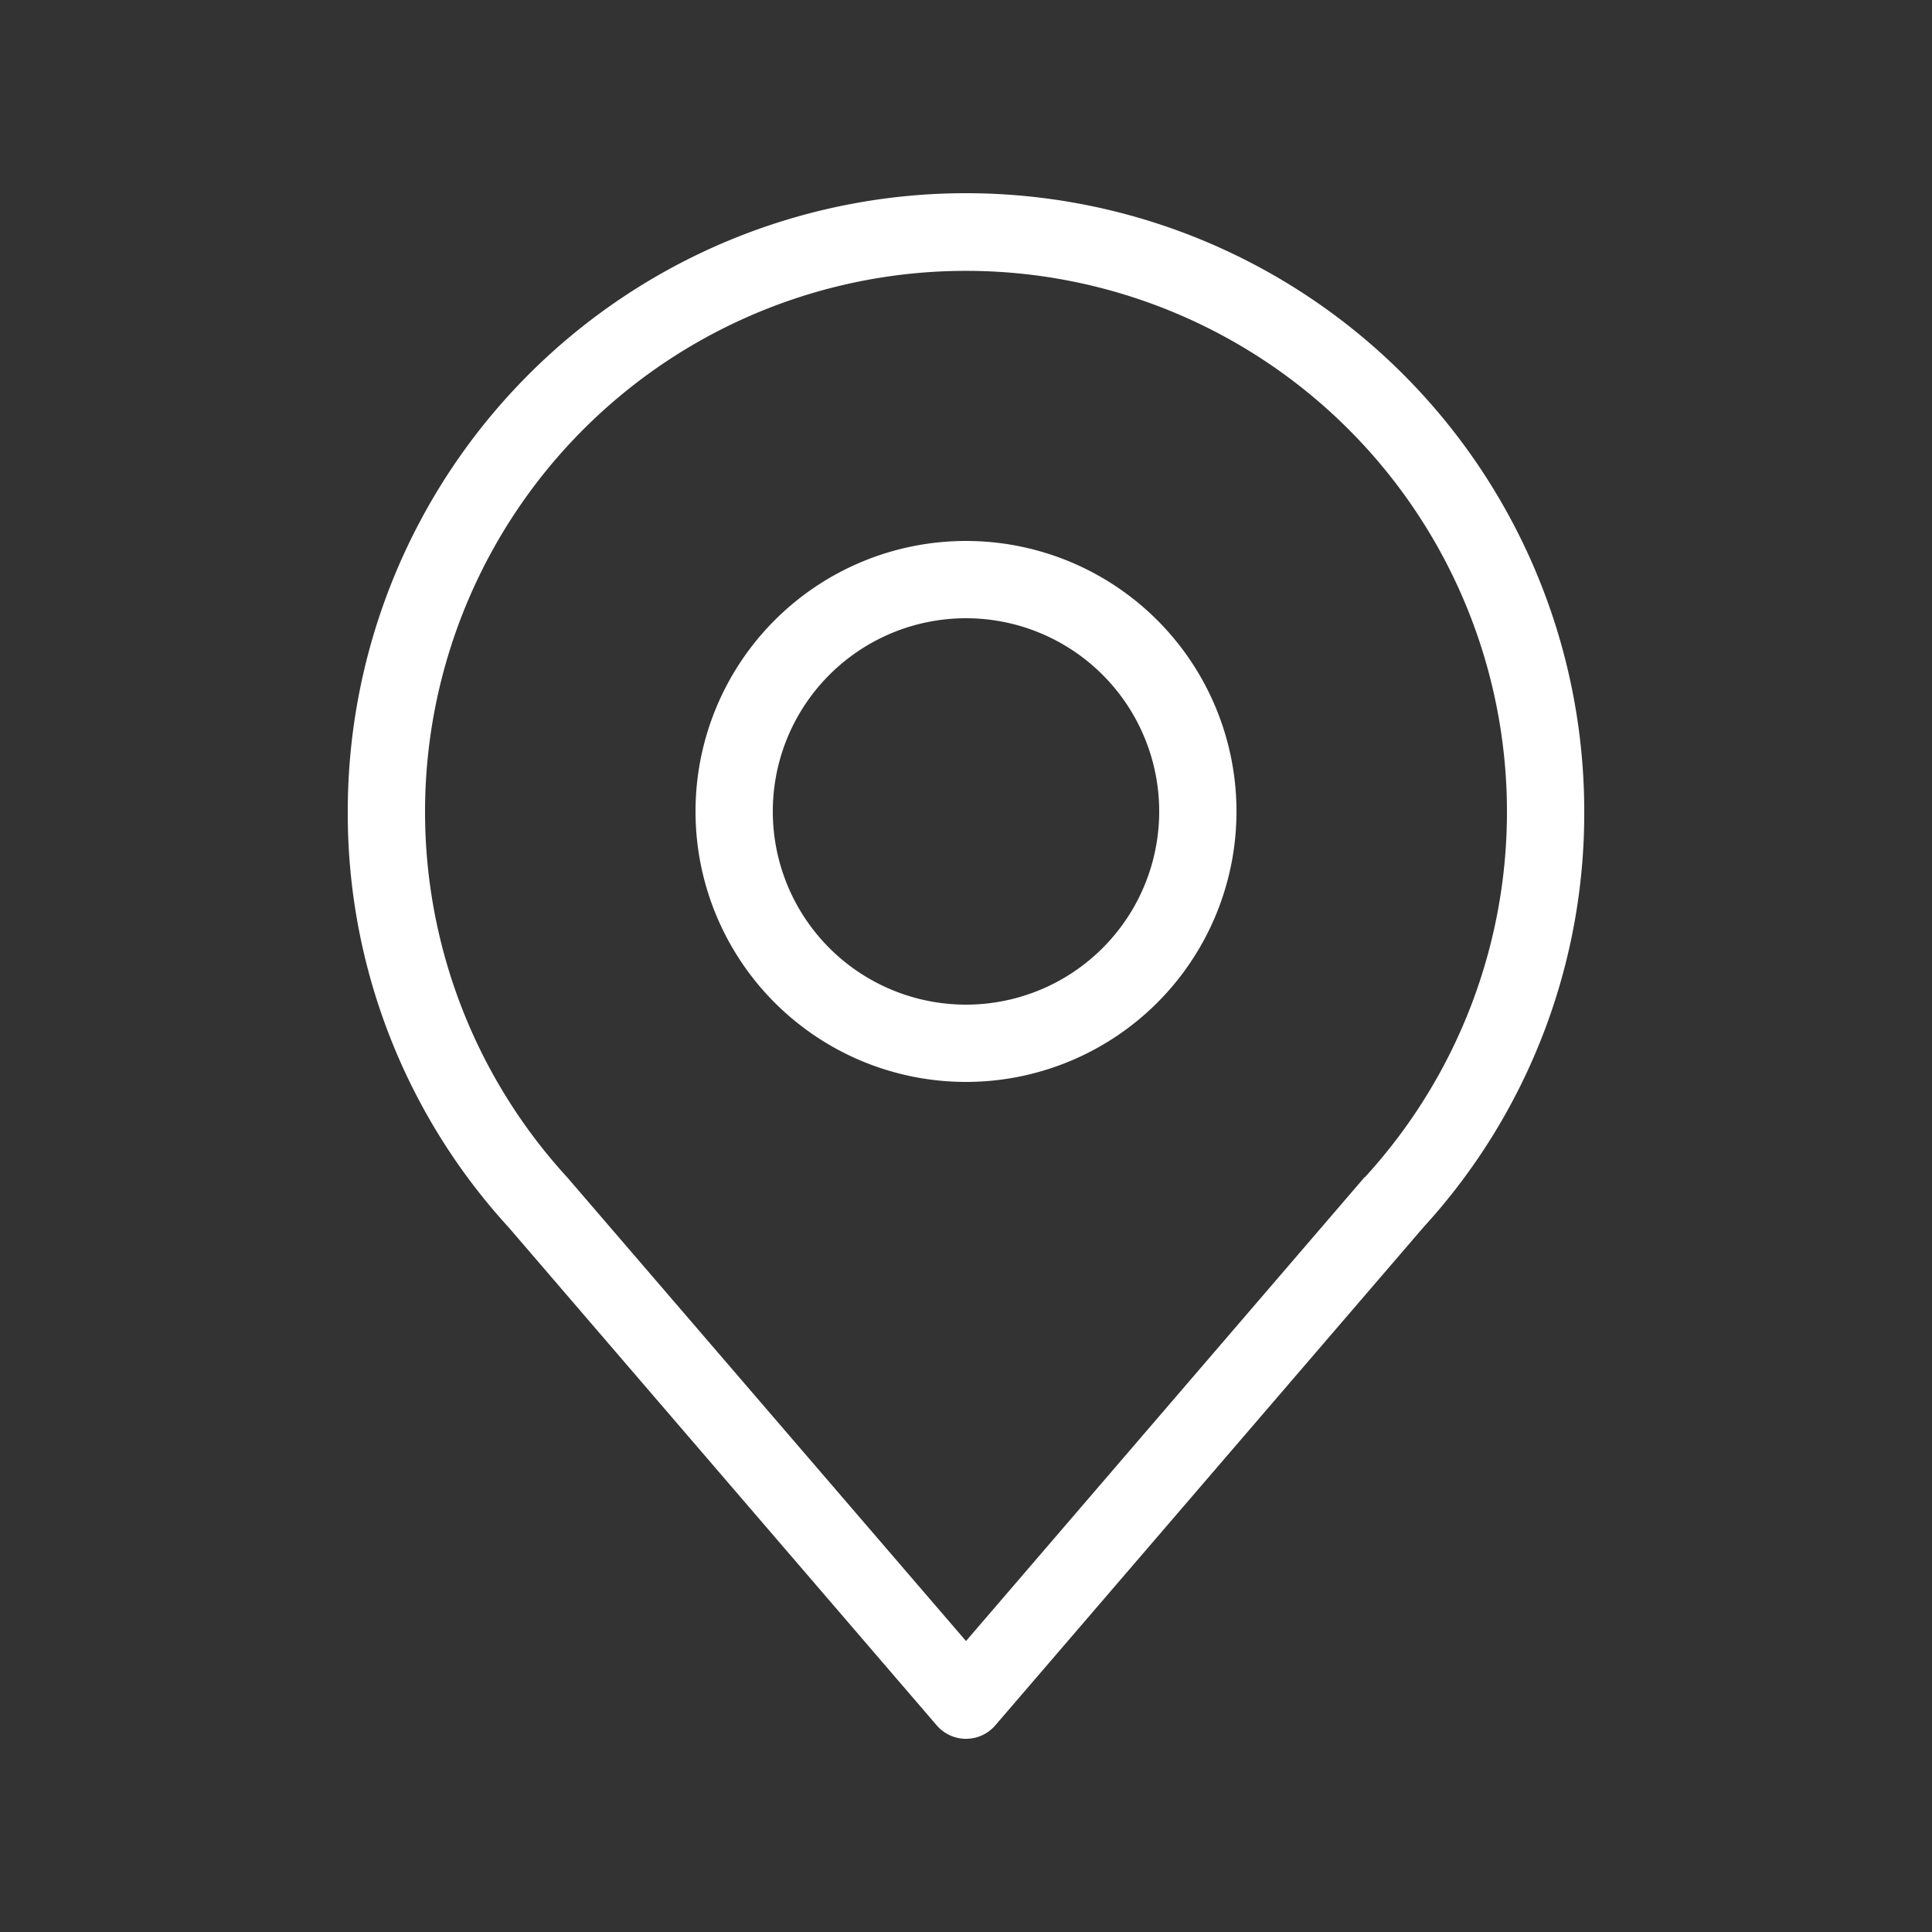<svg height="512" viewBox="0 0 50 50" width="512" xmlns="http://www.w3.org/2000/svg"><rect x="0" y="0" width="50" height="50" fill="#333333" stroke="none"/><g fill="#ffffff"><path d="m25 5a16 16 0 0 0 -16 16 15.86 15.86 0 0 0 4.16 10.76l11.08 12.89a1 1 0 0 0 1.52 0l11.08-12.89a15.86 15.86 0 0 0 4.16-10.76 16 16 0 0 0 -16-16zm10.32 25.46-10.32 12.01-10.32-12a14 14 0 1 1 20.64 0z"/><path d="m25 14a7 7 0 1 0 7 7 7 7 0 0 0 -7-7zm0 12a5 5 0 1 1 5-5 5 5 0 0 1 -5 5z"/></g></svg>